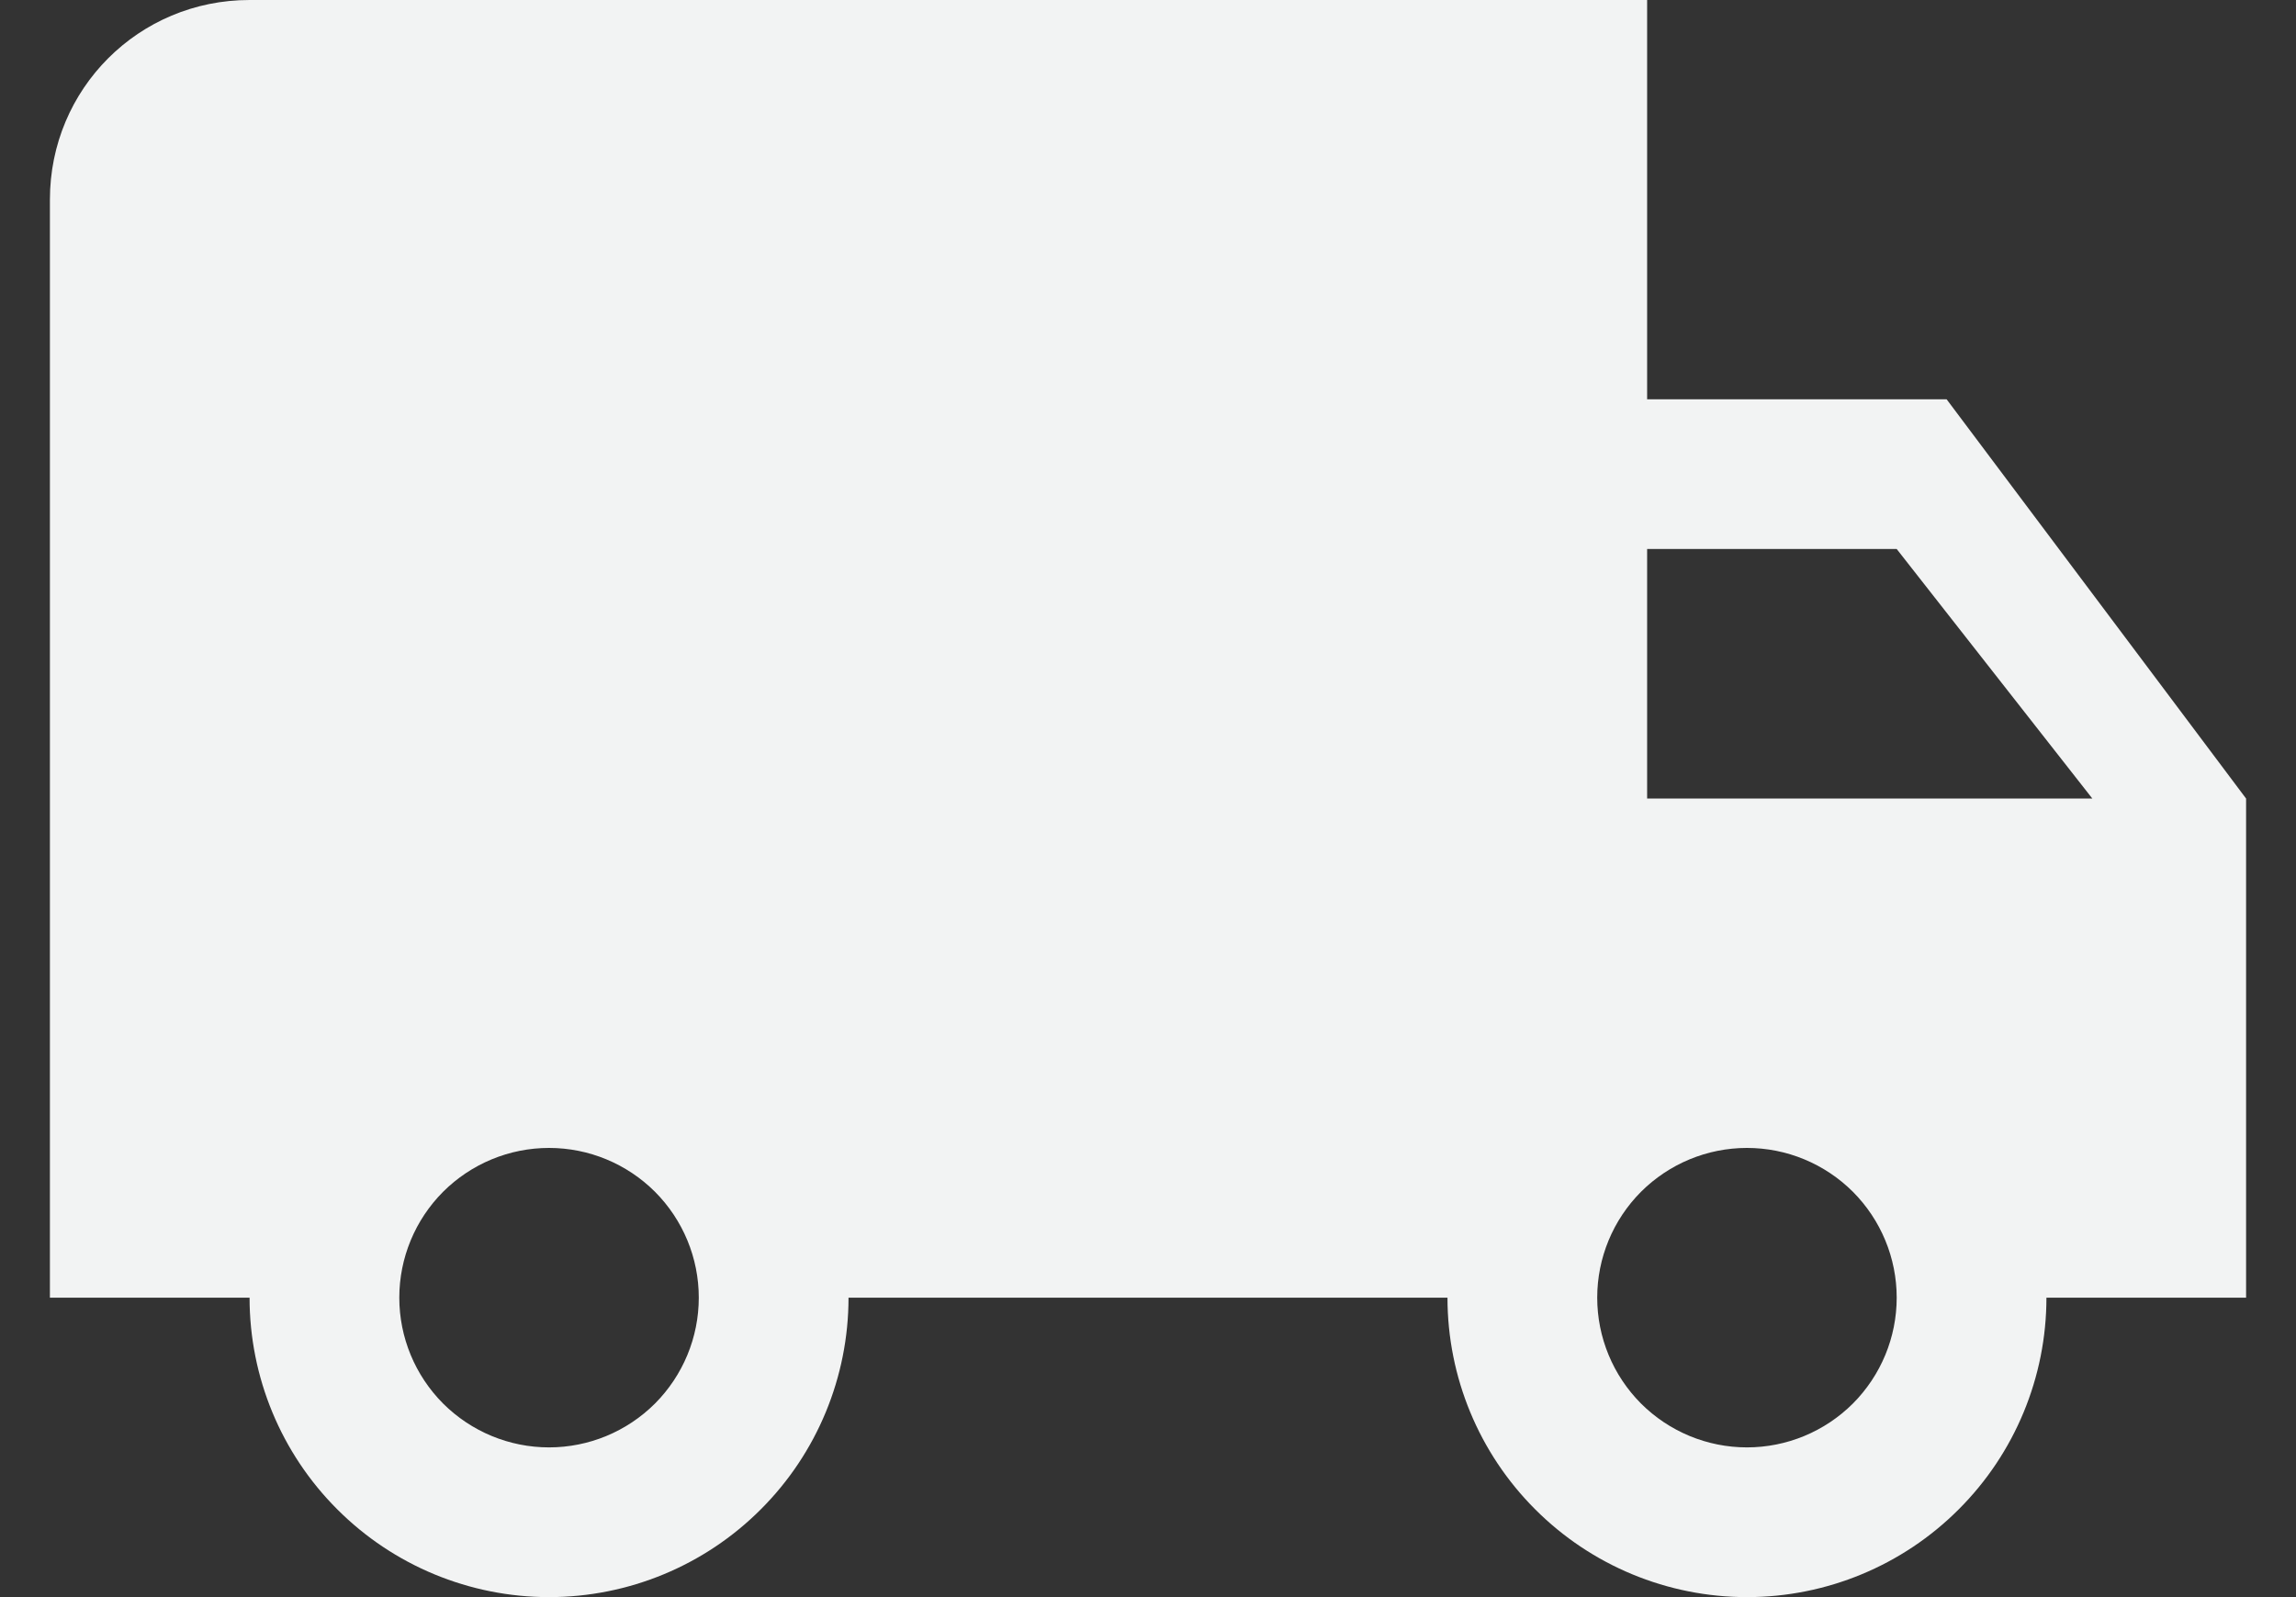 <?xml version="1.0" encoding="utf-8"?>
<svg xmlns="http://www.w3.org/2000/svg" width="23" height="16" viewBox="0 0 23 16" fill="none">
<rect x="0" y="0" width="23" height="16" fill="#333333" stroke="none"/>
<path d="M17.5 14.5C17.102 14.5 16.721 14.342 16.439 14.061C16.158 13.779 16 13.398 16 13C16 12.602 16.158 12.221 16.439 11.939C16.721 11.658 17.102 11.5 17.5 11.5C17.898 11.5 18.279 11.658 18.561 11.939C18.842 12.221 19 12.602 19 13C19 13.398 18.842 13.779 18.561 14.061C18.279 14.342 17.898 14.5 17.5 14.5ZM19 5.5L20.96 8L16.5 8V5.5H19ZM5.5 14.5C5.102 14.5 4.721 14.342 4.439 14.061C4.158 13.779 4 13.398 4 13C4 12.602 4.158 12.221 4.439 11.939C4.721 11.658 5.102 11.5 5.5 11.5C5.898 11.5 6.279 11.658 6.561 11.939C6.842 12.221 7 12.602 7 13C7 13.398 6.842 13.779 6.561 14.061C6.279 14.342 5.898 14.5 5.5 14.5ZM19.5 4H16.5V0L2.5 0C1.39 0 0.5 0.89 0.5 2L0.5 13H2.5C2.5 13.796 2.816 14.559 3.379 15.121C3.941 15.684 4.704 16 5.5 16C6.296 16 7.059 15.684 7.621 15.121C8.184 14.559 8.5 13.796 8.5 13H14.5C14.5 13.796 14.816 14.559 15.379 15.121C15.941 15.684 16.704 16 17.5 16C18.296 16 19.059 15.684 19.621 15.121C20.184 14.559 20.5 13.796 20.5 13H22.5L22.5 8L19.5 4Z" fill="#F2F3F3"/>
</svg>